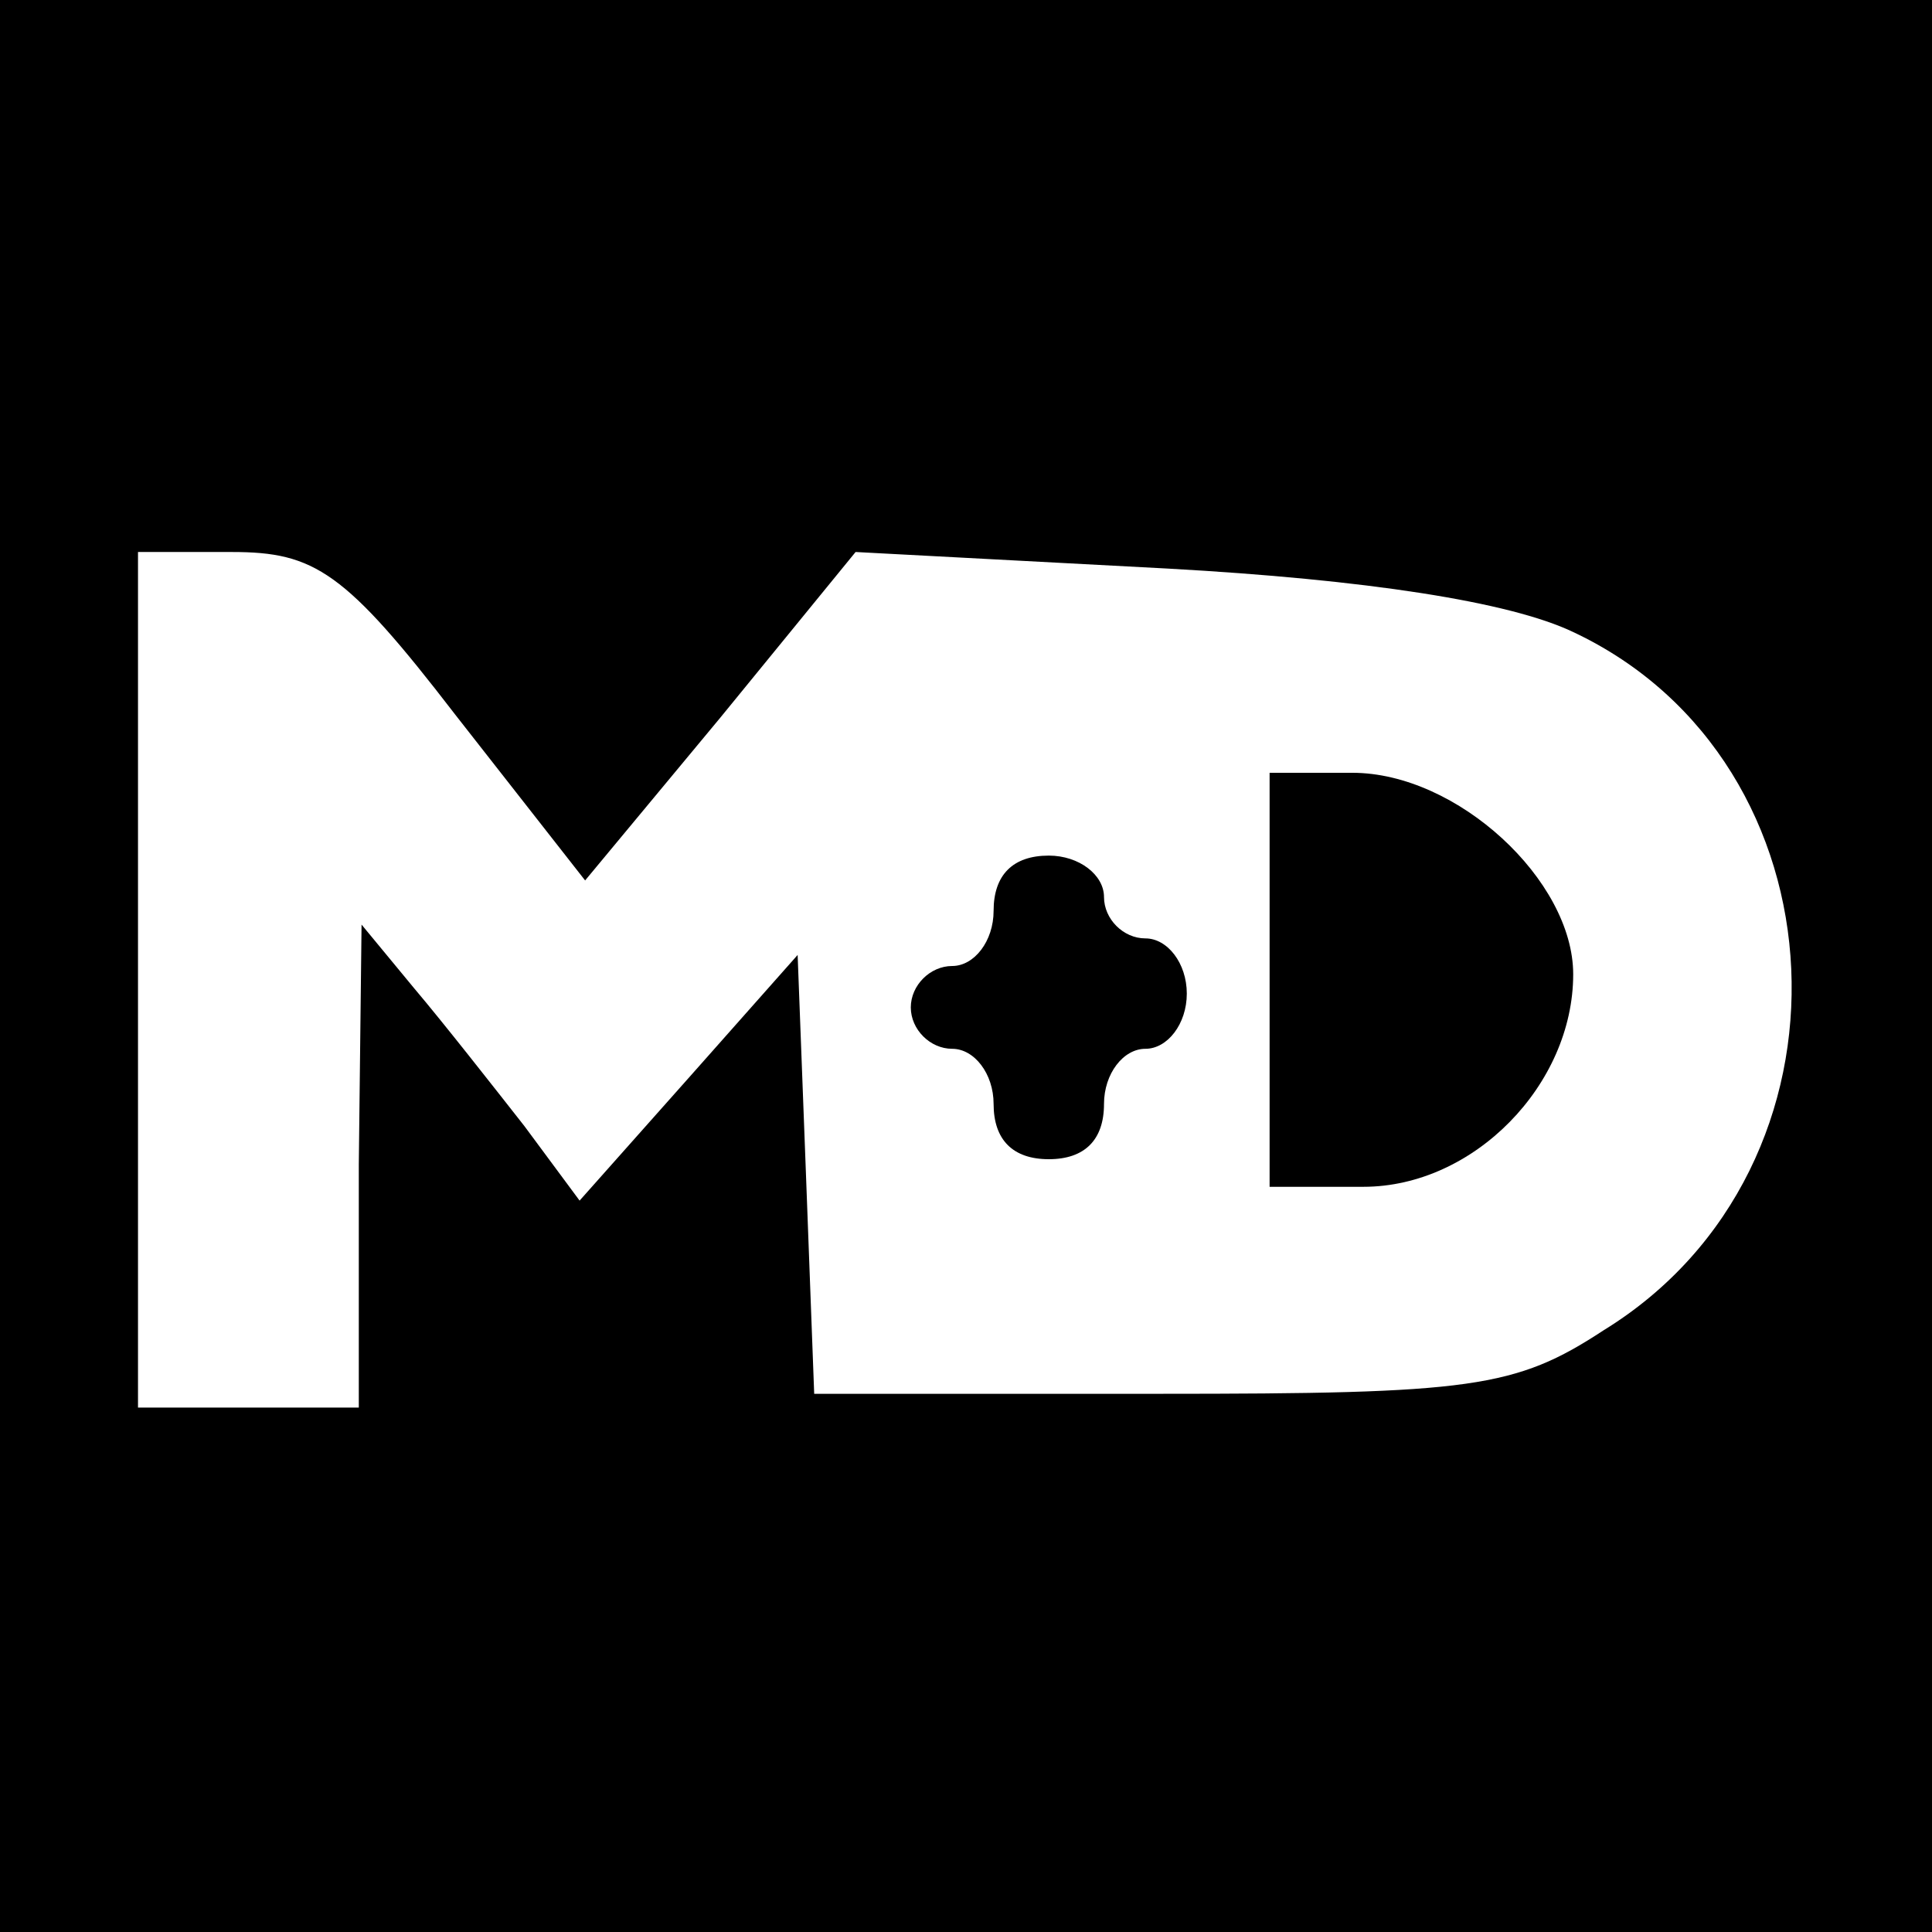 <?xml version="1.0" standalone="no"?>
<!DOCTYPE svg PUBLIC "-//W3C//DTD SVG 20010904//EN"
 "http://www.w3.org/TR/2001/REC-SVG-20010904/DTD/svg10.dtd">
<svg version="1.0" xmlns="http://www.w3.org/2000/svg"
 width="70pt" height="70pt" viewBox="0 0 70 70"
 preserveAspectRatio="xMidYMid meet">
<g transform="translate(0,70) scale(0.1,-0.1)"
fill="#000000" stroke="none">
<path d="M0 350 l0 -350 350 0 350 0 0 350 0 350 -350 0 -350 0 0 -350z m165
91 l47 -60 49 59 49 60 113 -6 c72 -4 124 -12 147 -23 100 -47 107 -194 11
-253 -32 -21 -48 -23 -161 -23 l-125 0 -3 80 -3 79 -39 -44 -40 -45 -20 27
c-11 14 -29 37 -40 50 l-19 23 -1 -87 0 -88 -40 0 -40 0 0 155 0 155 34 0 c30
0 41 -7 81 -59z"/>
<path d="M460 345 l0 -75 34 0 c40 0 76 37 76 77 0 34 -42 73 -80 73 l-30 0 0
-75z"/>
<path d="M360 370 c0 -11 -7 -20 -15 -20 -8 0 -15 -7 -15 -15 0 -8 7 -15 15
-15 8 0 15 -9 15 -20 0 -13 7 -20 20 -20 13 0 20 7 20 20 0 11 7 20 15 20 8 0
15 9 15 20 0 11 -7 20 -15 20 -8 0 -15 7 -15 15 0 8 -9 15 -20 15 -13 0 -20
-7 -20 -20z"/>
</g>
</svg>
